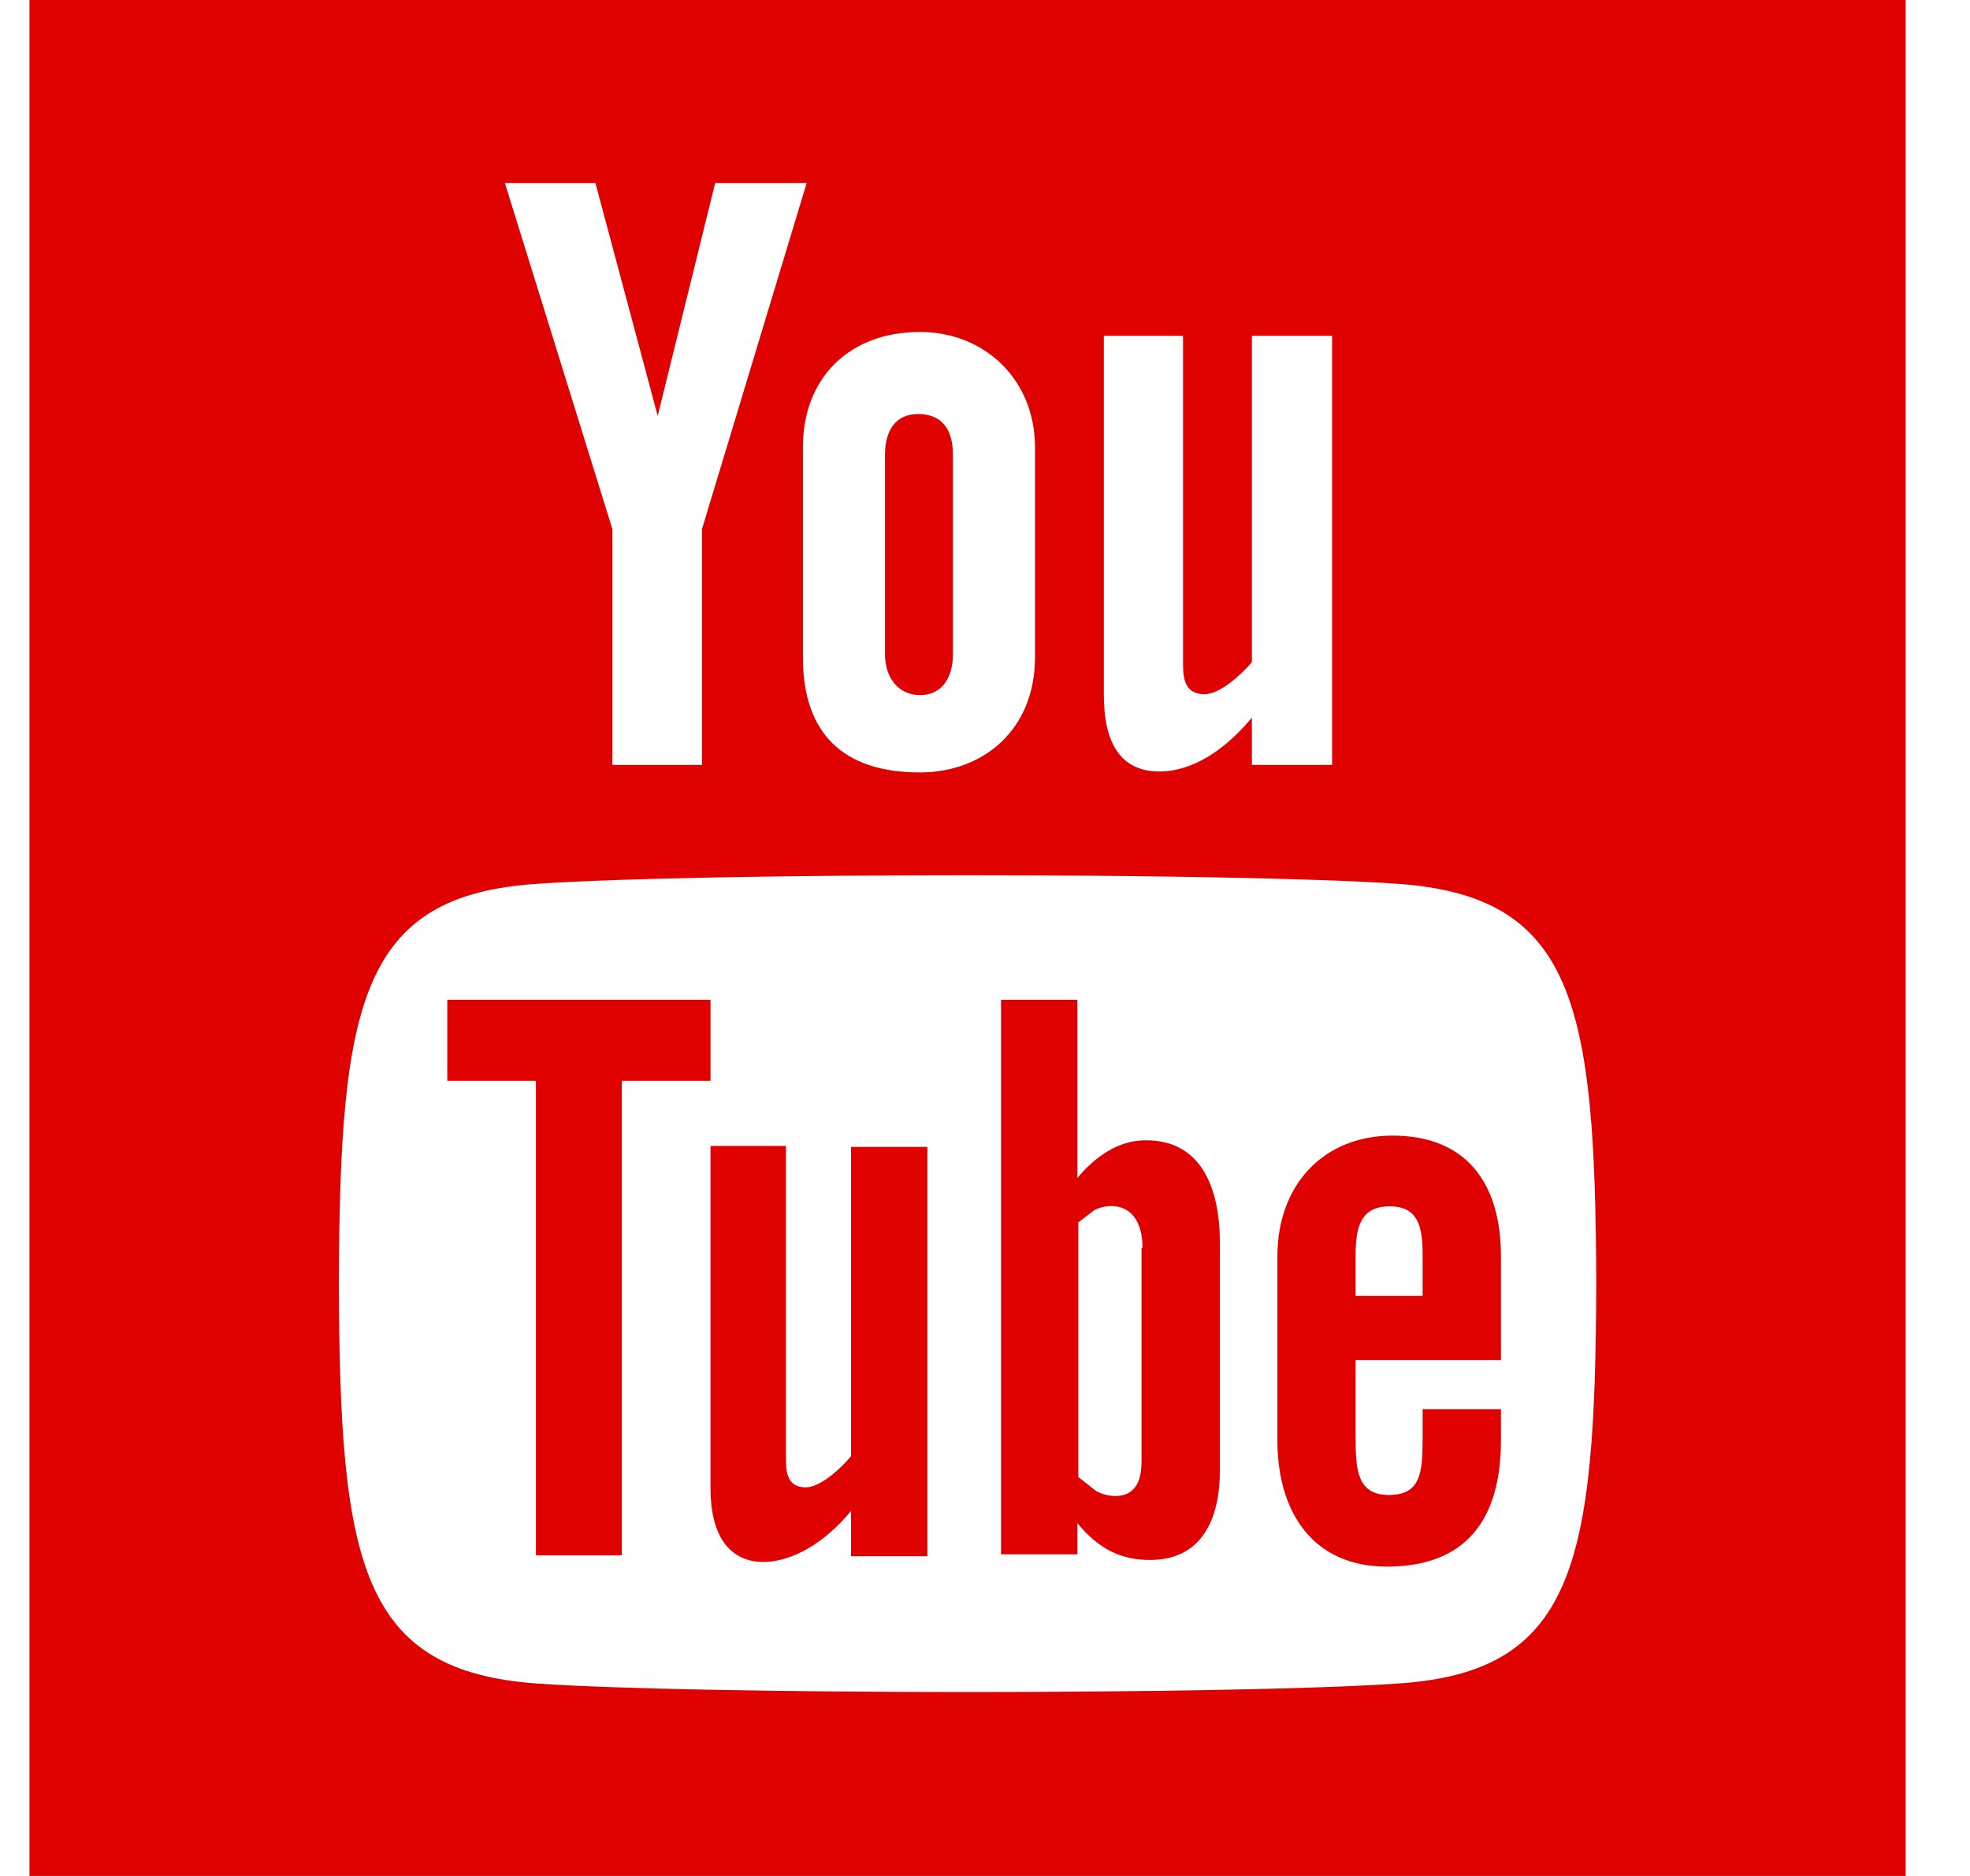 <svg width="21" height="20" viewBox="0 0 21 20" fill="none" xmlns="http://www.w3.org/2000/svg">
<path d="M9.806 7.411C10.037 7.411 10.158 7.23 10.158 6.978V4.847C10.158 4.585 10.047 4.414 9.786 4.414C9.544 4.414 9.434 4.595 9.434 4.847V6.978C9.434 7.22 9.575 7.411 9.806 7.411Z" fill="#E00101"/>
<path d="M14.844 12.107C14.11 12.107 13.617 12.63 13.617 13.394V15.354C13.617 16.139 14.009 16.702 14.783 16.702C15.638 16.702 16 16.189 16 15.354V15.023H15.165V15.324C15.165 15.706 15.145 15.938 14.803 15.938C14.461 15.938 14.451 15.656 14.451 15.324V14.5H16V13.394C16 12.609 15.628 12.107 14.844 12.107ZM15.165 13.816H14.451V13.374C14.451 13.072 14.512 12.861 14.813 12.861C15.115 12.861 15.165 13.072 15.165 13.374V13.816Z" fill="#E00101"/>
<path d="M19.208 0H1.42C0.806 0 0.314 0 0.314 0V20C0.314 20 0.806 20 1.42 20H19.208C19.821 20 20.314 20 20.314 20V0C20.314 0 19.821 0 19.208 0ZM11.757 3.58H12.611V7.089C12.611 7.27 12.652 7.401 12.843 7.401C13.004 7.401 13.235 7.19 13.345 7.059V3.58H14.2V8.155H13.345V7.652C12.973 8.095 12.621 8.225 12.36 8.225C11.908 8.225 11.767 7.863 11.767 7.411V3.58H11.757ZM9.806 3.539C10.5 3.539 11.033 4.052 11.033 4.766V7.009C11.033 7.773 10.49 8.235 9.806 8.235C8.981 8.235 8.559 7.813 8.559 7.009V4.766C8.559 4.032 9.052 3.539 9.806 3.539ZM6.347 1.951L7.011 4.434L7.624 1.951H8.599L7.483 5.641V8.155H6.528V5.641L5.382 1.951H6.347ZM14.894 17.949C13.154 18.069 7.473 18.069 5.734 17.949C3.843 17.818 3.622 16.672 3.612 13.685C3.622 10.689 3.843 9.542 5.734 9.422C7.473 9.301 13.154 9.301 14.894 9.422C16.784 9.553 17.006 10.699 17.016 13.685C17.006 16.682 16.784 17.828 14.894 17.949Z" fill="#E00101"/>
<path d="M12.209 12.157C11.918 12.157 11.666 12.338 11.485 12.559V10.659H10.671V16.571H11.485V16.239C11.716 16.521 11.958 16.631 12.259 16.631C12.802 16.631 13.004 16.209 13.004 15.676V13.253C13.004 12.66 12.802 12.157 12.219 12.157H12.209ZM12.169 13.303V15.556C12.169 15.696 12.149 15.797 12.098 15.857C12.008 15.978 11.817 15.968 11.686 15.897L11.495 15.747V13.032L11.666 12.901C11.807 12.831 11.988 12.841 12.088 12.971C12.149 13.052 12.179 13.162 12.179 13.303H12.169Z" fill="#E00101"/>
<path d="M7.574 11.523V10.659H4.768V11.523H5.713V16.581H6.628V11.523H7.574Z" fill="#E00101"/>
<path d="M9.072 15.525C8.971 15.646 8.75 15.857 8.589 15.857C8.418 15.857 8.378 15.737 8.378 15.566V12.217H7.574V15.867C7.574 16.752 8.177 16.762 8.609 16.511C8.77 16.42 8.931 16.279 9.072 16.109V16.591H9.886V12.227H9.072V15.535V15.525Z" fill="#E00101"/>
</svg>
